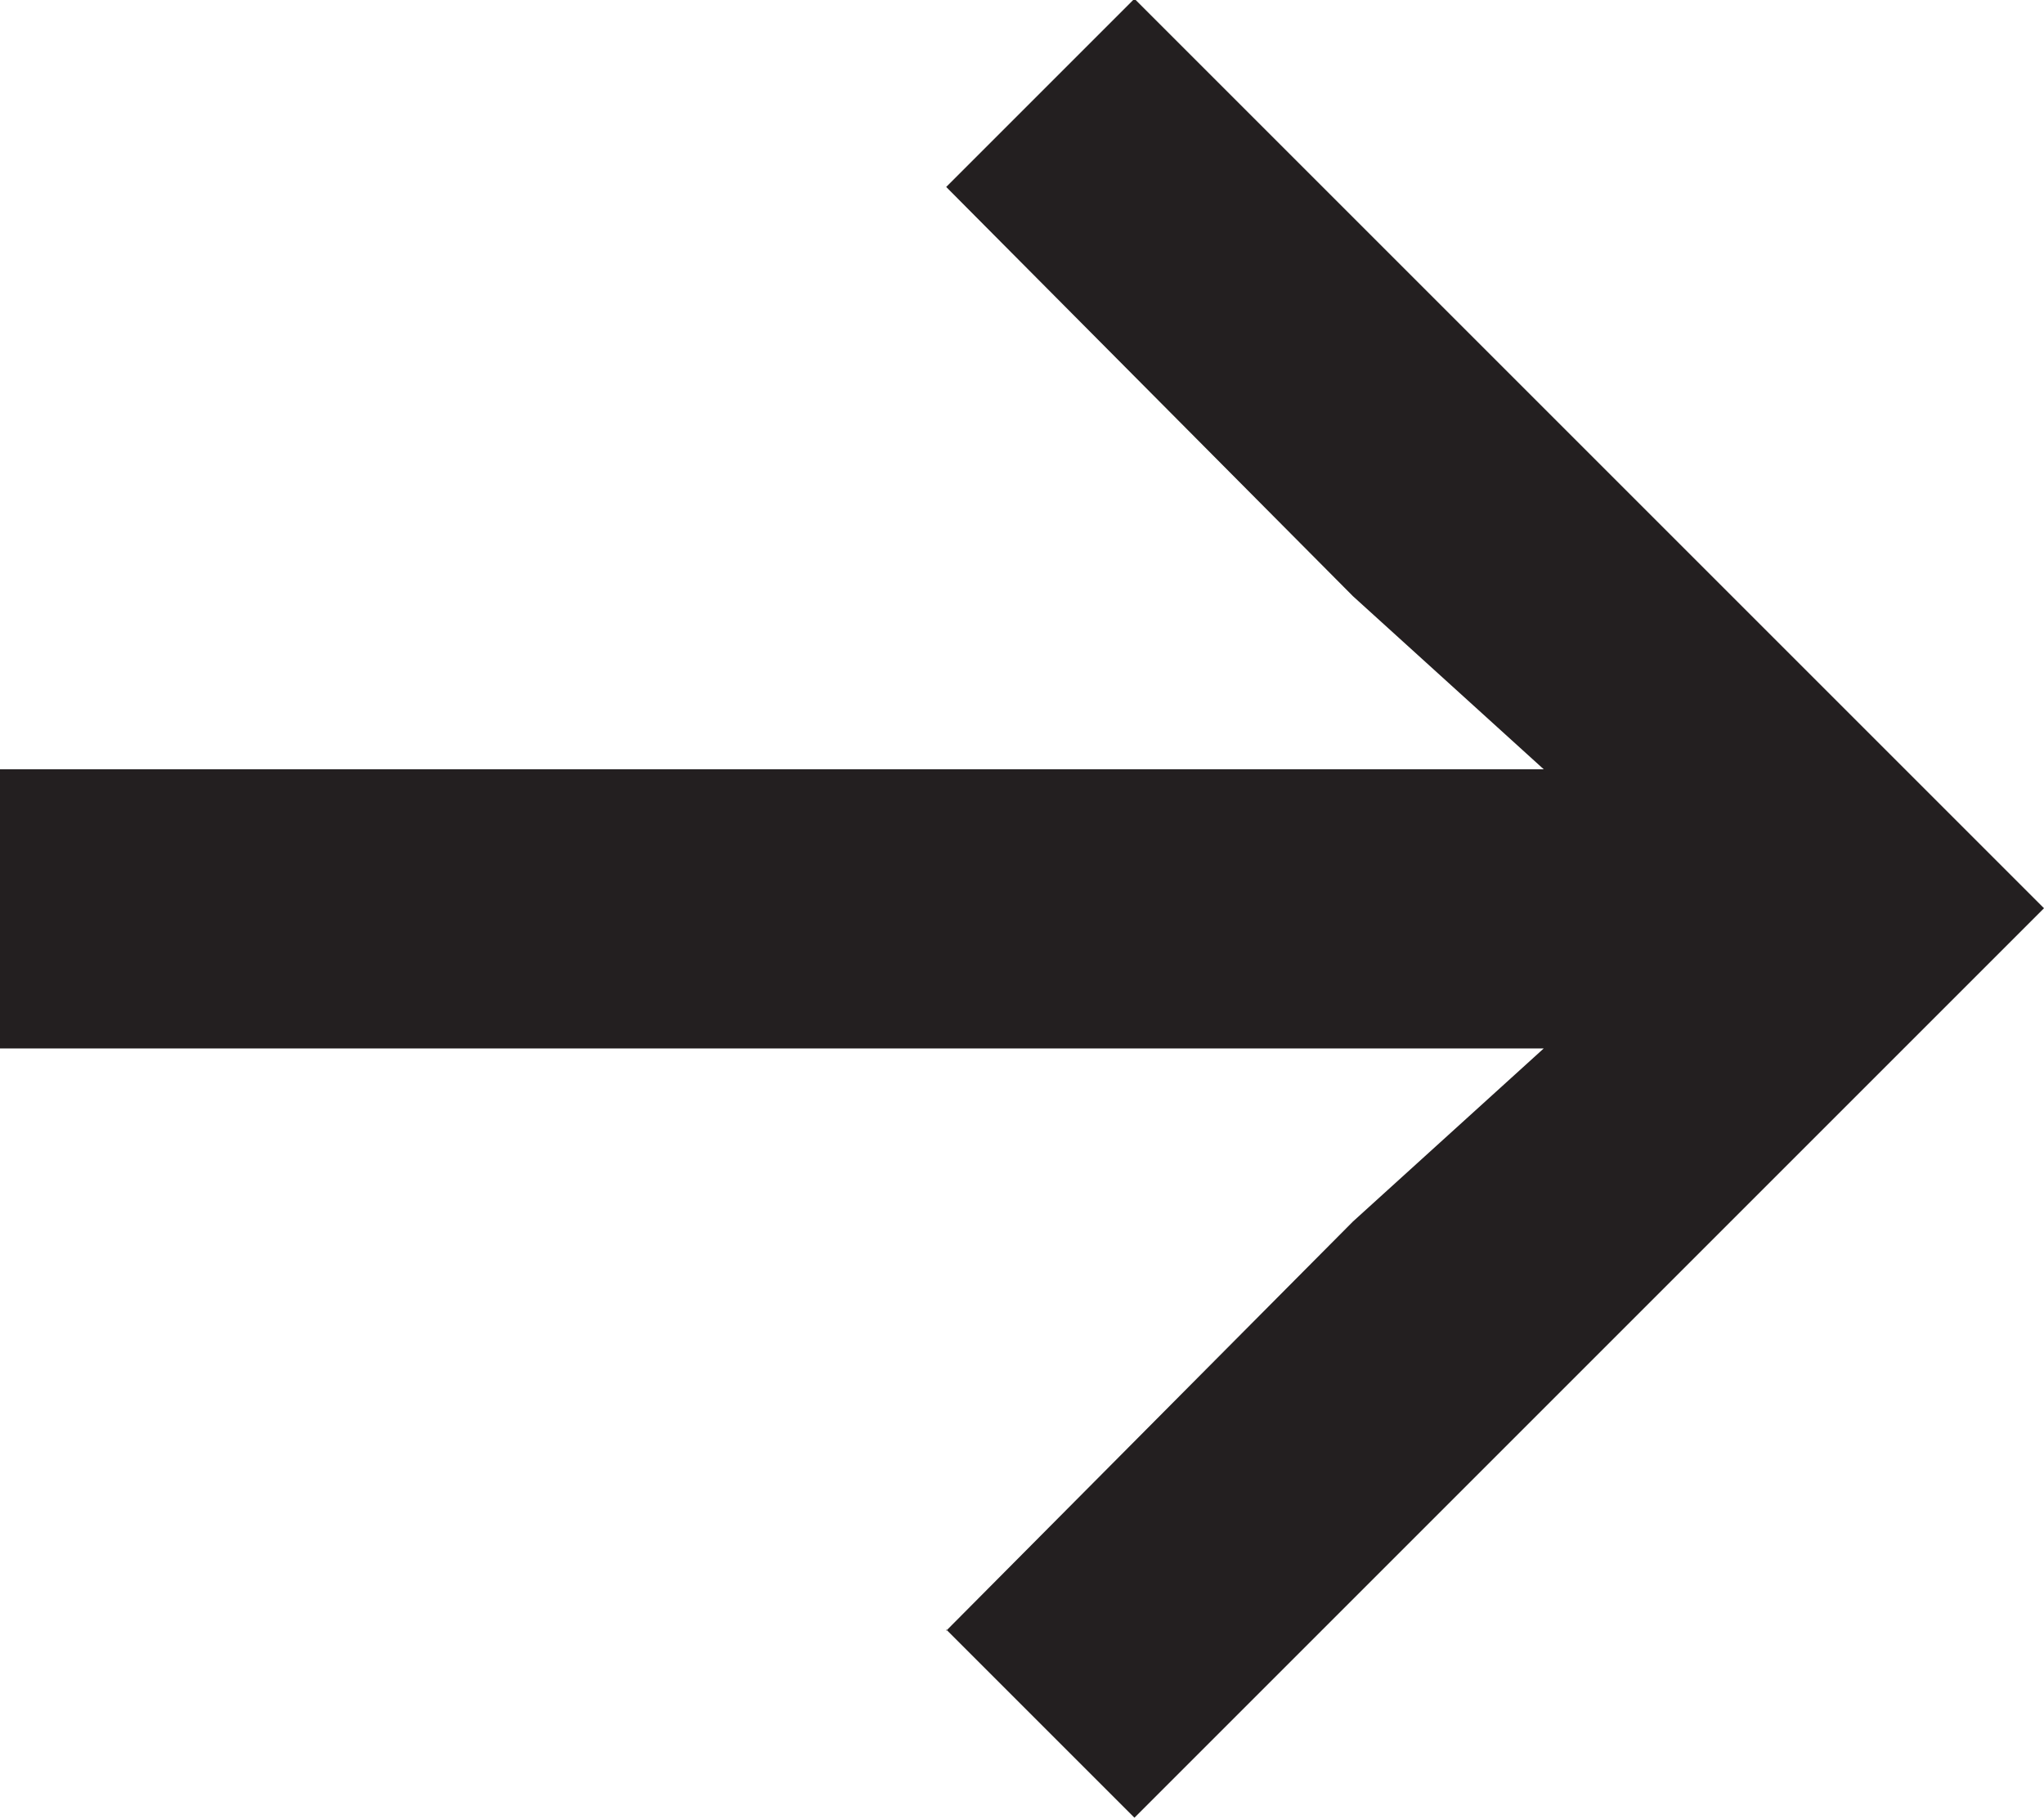 <?xml version="1.0" encoding="UTF-8"?>
<svg id="Layer_2" data-name="Layer 2" xmlns="http://www.w3.org/2000/svg" viewBox="0 0 16.18 14.4">
  <g id="Layer_1-2" data-name="Layer 1">
    <path d="M7.49,12.91l3.22-3.24,1.51-1.37H0v-2.21h12.22l-1.51-1.37-3.22-3.24,1.49-1.49,7.2,7.2-7.2,7.2-1.49-1.49Z" style="fill: #231f20;"/>
  </g>
</svg>